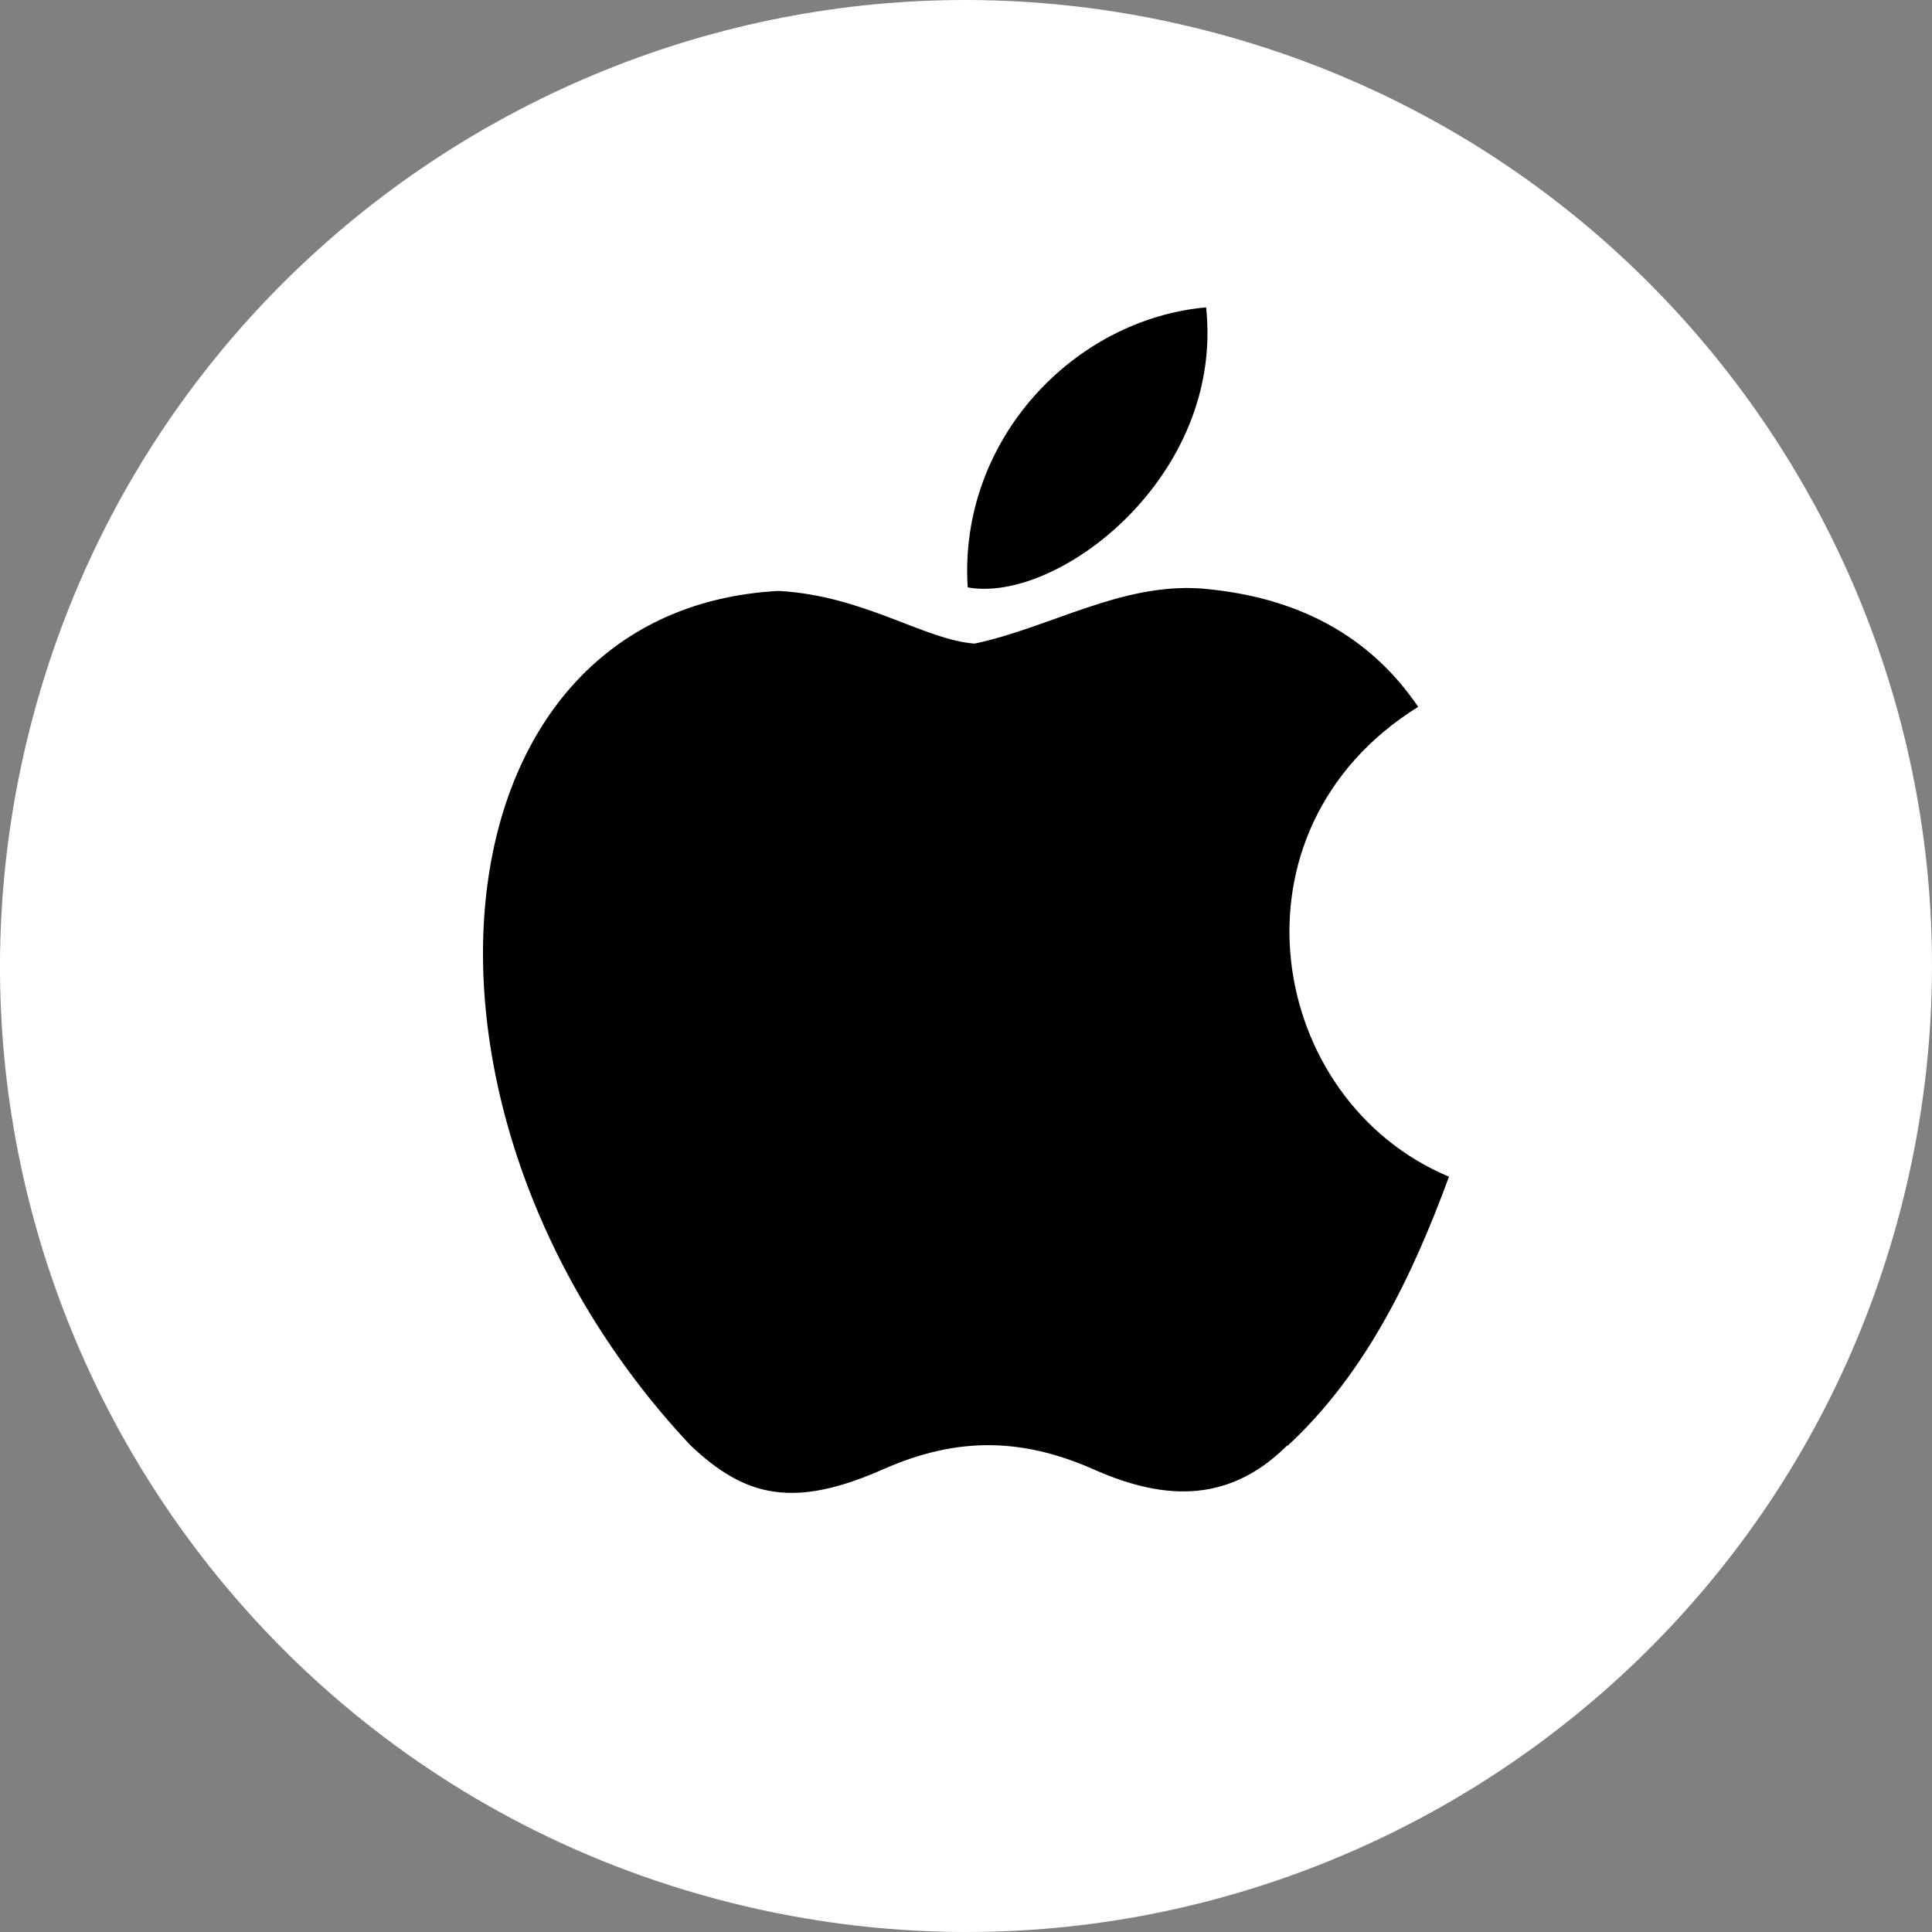 <svg width="64" height="64" viewBox="0 0 64 64" fill="none" xmlns="http://www.w3.org/2000/svg">
<rect x="0" y="0" width="64" height="64" fill="#808080" stroke="none"/>
<path d="M63.042 39.741C58.768 56.884 41.403 67.317 24.256 63.042C7.116 58.768 -3.318 41.404 0.958 24.262C5.231 7.117 22.596 -3.316 39.738 0.958C56.883 5.231 67.317 22.598 63.042 39.741L63.042 39.741H63.042Z" fill="white"/>
<path d="M42.65 47.873C40.592 49.94 38.321 49.618 36.157 48.643C33.856 47.649 31.752 47.586 29.322 48.643C26.296 49.995 24.689 49.602 22.867 47.873C12.576 36.907 14.095 20.204 25.79 19.575C28.627 19.732 30.613 21.198 32.284 21.32C34.767 20.797 37.144 19.3 39.802 19.496C42.995 19.764 45.384 21.069 46.979 23.415C40.41 27.502 41.966 36.463 48 38.979C46.792 42.26 45.243 45.503 42.646 47.9L42.65 47.873ZM32.056 19.457C31.748 14.584 35.564 10.575 39.954 10.182C40.558 15.802 35.017 20.007 32.056 19.457Z" fill="black"/>
</svg>

